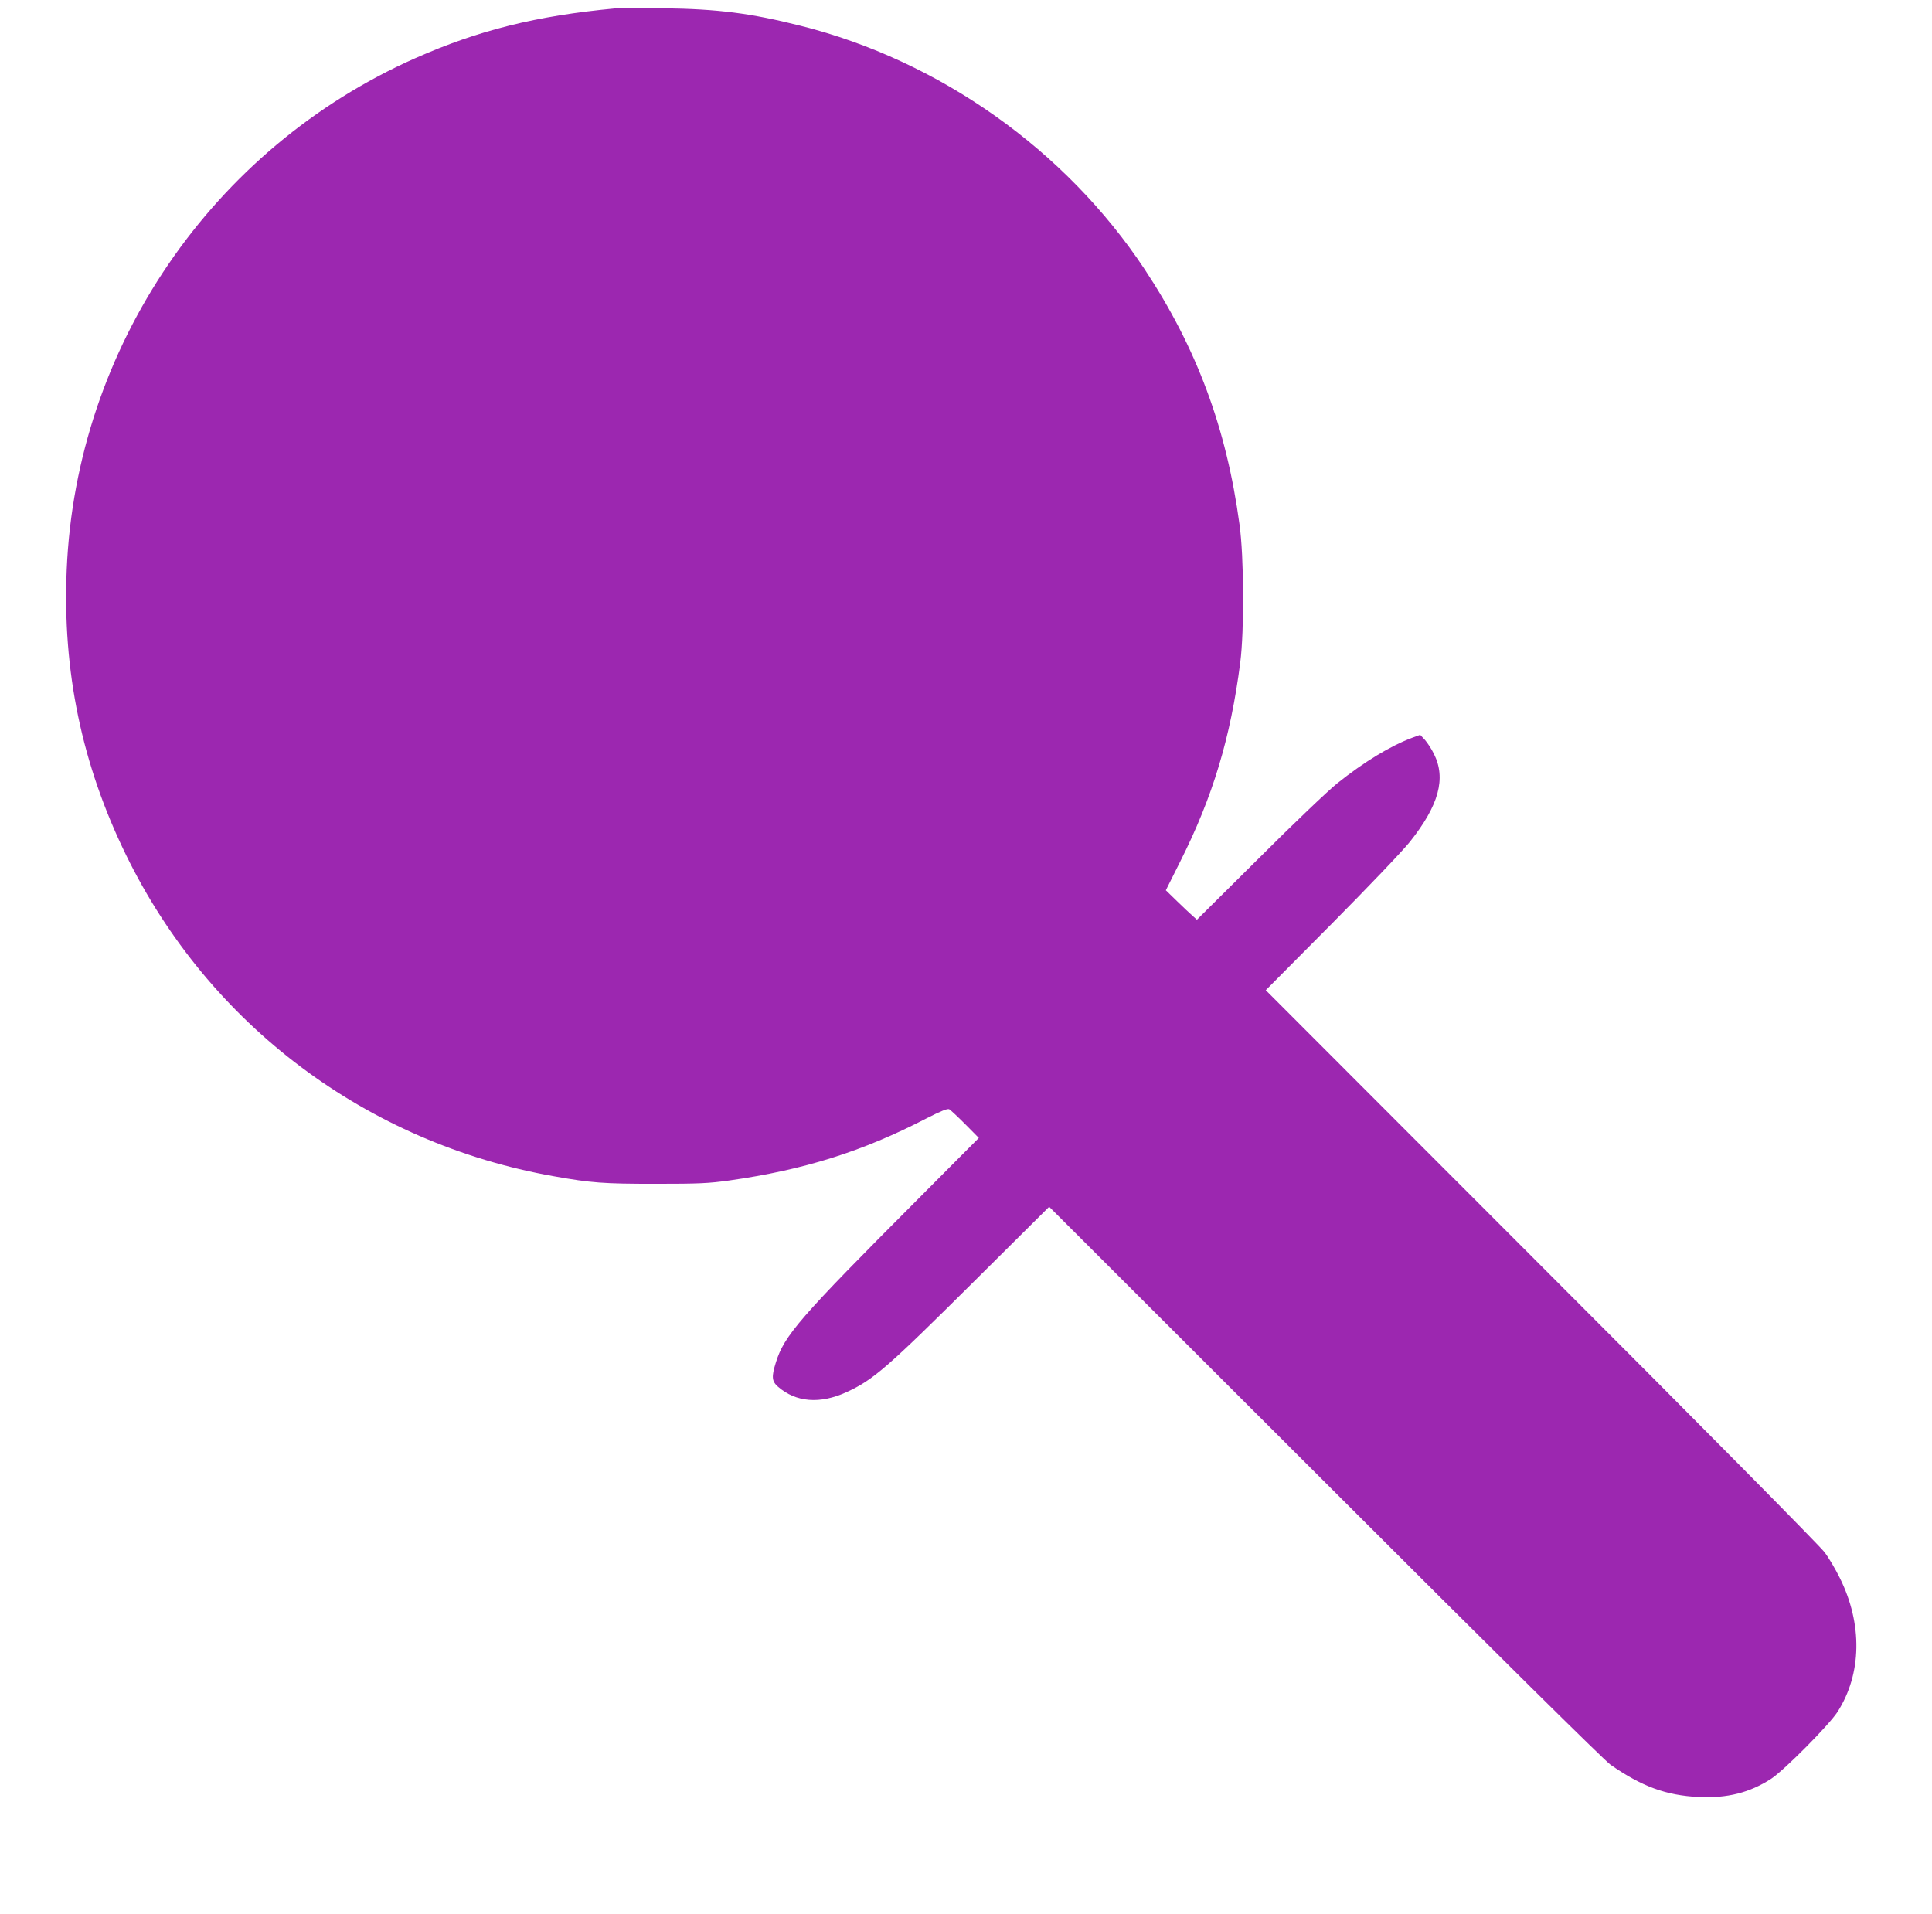 <?xml version="1.0" standalone="no"?>
<!DOCTYPE svg PUBLIC "-//W3C//DTD SVG 20010904//EN"
 "http://www.w3.org/TR/2001/REC-SVG-20010904/DTD/svg10.dtd">
<svg version="1.0" xmlns="http://www.w3.org/2000/svg"
 width="1280pt" height="1268pt" viewBox="0 0 1280 1268"
 preserveAspectRatio="xMidYMid meet">
<g transform="translate(0,1268) scale(0.1,-0.1)"
fill="#9c27b0" stroke="none">
<path d="M4075 12624 c-522 -49 -906 -145 -1322 -329 -1348 -597 -2248 -1917
-2311 -3388 -29 -673 100 -1292 393 -1892 550 -1126 1595 -1910 2835 -2129
246 -44 329 -50 670 -50 292 0 355 3 491 22 495 70 883 192 1308 412 96 49
139 66 150 60 9 -5 56 -49 106 -99 l90 -91 -401 -403 c-789 -791 -889 -907
-944 -1086 -29 -93 -27 -123 14 -159 119 -104 279 -117 455 -36 177 81 269
161 854 743 l488 485 1827 -1825 c1153 -1153 1851 -1843 1892 -1872 209 -145
367 -203 585 -214 188 -9 339 29 481 122 87 58 382 355 438 442 161 251 167
583 15 888 -27 55 -72 132 -101 170 -30 41 -802 822 -1877 1897 l-1825 1827
435 438 c242 244 472 485 519 544 193 242 242 421 160 584 -16 33 -44 75 -60
93 l-31 33 -54 -20 c-144 -54 -317 -159 -495 -301 -58 -46 -291 -268 -517
-494 l-413 -410 -27 24 c-16 14 -62 57 -104 98 l-75 73 96 192 c215 427 333
819 397 1317 27 210 25 701 -5 915 -86 638 -284 1170 -628 1690 -524 791
-1359 1383 -2280 1614 -333 84 -548 111 -909 116 -154 1 -298 1 -320 -1z"/>
</g>
</svg>

